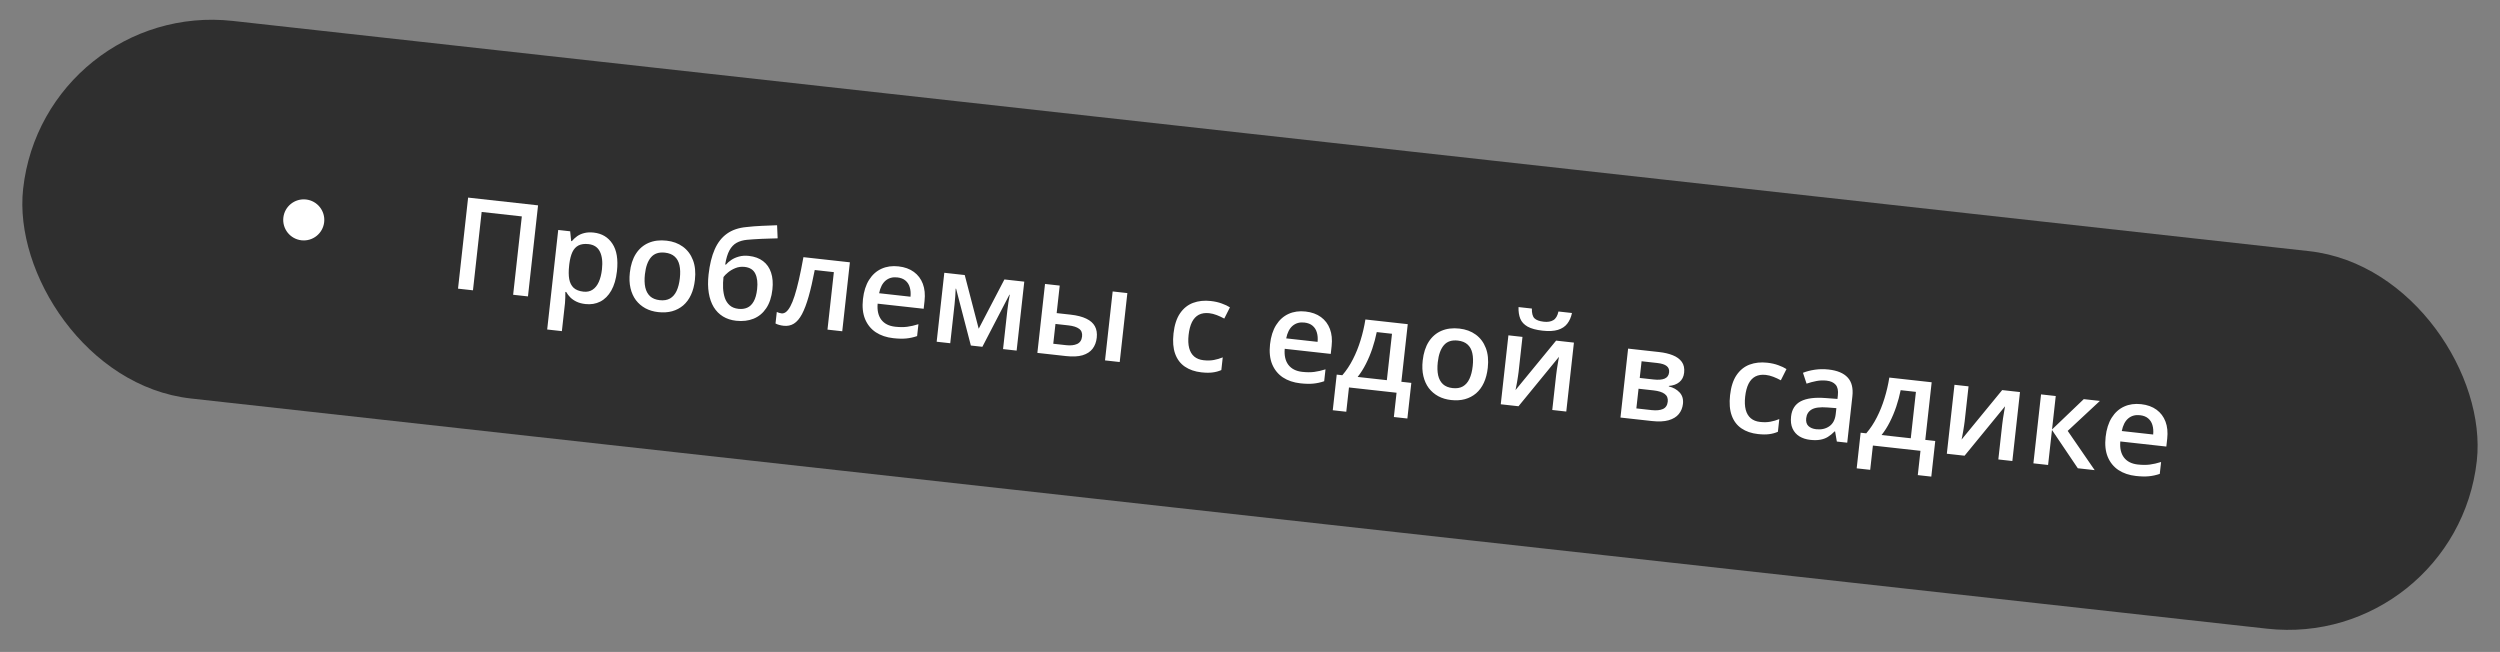 <?xml version="1.0" encoding="UTF-8"?> <svg xmlns="http://www.w3.org/2000/svg" width="487" height="127" viewBox="0 0 487 127" fill="none"><rect x="0" y="0" width="487" height="127" fill="#808080" stroke="none"/><rect x="8.584" width="480.906" height="74" rx="37" transform="rotate(6.327 8.584 0)" fill="#2F2F2F"></rect><path d="M89.222 56.23L91.189 38.492L104.814 40.003L102.847 57.74L99.96 57.42L101.652 42.157L93.826 41.29L92.134 56.553L89.222 56.23ZM115.66 45.307C117.254 45.484 118.467 46.208 119.3 47.48C120.142 48.752 120.435 50.537 120.181 52.834C120.012 54.355 119.643 55.611 119.075 56.605C118.515 57.591 117.801 58.306 116.933 58.75C116.074 59.187 115.111 59.346 114.043 59.228C113.364 59.152 112.783 58.998 112.301 58.764C111.819 58.531 111.416 58.253 111.092 57.93C110.768 57.599 110.504 57.251 110.299 56.884L110.129 56.865C110.134 57.193 110.13 57.557 110.119 57.957C110.116 58.35 110.097 58.708 110.061 59.032L109.454 64.504L106.591 64.186L108.741 44.798L111.07 45.056L111.265 46.957L111.398 46.972C111.691 46.62 112.033 46.301 112.425 46.017C112.825 45.734 113.29 45.528 113.82 45.398C114.359 45.261 114.973 45.231 115.66 45.307ZM114.638 47.552C113.853 47.465 113.205 47.553 112.692 47.815C112.189 48.071 111.794 48.498 111.506 49.096C111.227 49.696 111.027 50.464 110.907 51.4L110.863 51.801C110.752 52.795 110.76 53.652 110.885 54.37C111.019 55.081 111.304 55.645 111.741 56.062C112.187 56.471 112.822 56.722 113.647 56.813C114.343 56.891 114.938 56.764 115.434 56.434C115.937 56.105 116.341 55.601 116.645 54.923C116.95 54.244 117.155 53.428 117.261 52.473C117.421 51.025 117.287 49.872 116.858 49.014C116.437 48.157 115.697 47.67 114.638 47.552ZM135.371 54.518C135.247 55.634 134.991 56.609 134.604 57.442C134.217 58.276 133.711 58.96 133.087 59.497C132.463 60.026 131.742 60.404 130.922 60.633C130.103 60.853 129.201 60.908 128.214 60.799C127.292 60.697 126.464 60.449 125.729 60.057C124.996 59.656 124.379 59.129 123.878 58.476C123.386 57.816 123.035 57.035 122.823 56.136C122.612 55.236 122.568 54.228 122.692 53.112C122.856 51.632 123.25 50.407 123.873 49.436C124.506 48.458 125.329 47.751 126.344 47.315C127.358 46.879 128.525 46.734 129.843 46.88C131.081 47.017 132.143 47.409 133.029 48.056C133.915 48.703 134.568 49.574 134.987 50.668C135.406 51.763 135.534 53.046 135.371 54.518ZM125.628 53.438C125.52 54.417 125.544 55.267 125.701 55.988C125.867 56.711 126.18 57.286 126.64 57.714C127.101 58.133 127.728 58.387 128.521 58.475C129.313 58.563 129.981 58.453 130.523 58.144C131.065 57.828 131.493 57.335 131.804 56.665C132.116 55.995 132.326 55.171 132.435 54.193C132.543 53.214 132.518 52.372 132.358 51.666C132.2 50.953 131.89 50.39 131.428 49.979C130.967 49.559 130.336 49.305 129.535 49.216C128.354 49.085 127.449 49.386 126.819 50.119C126.189 50.851 125.792 51.958 125.628 53.438ZM138.027 53.486C138.244 51.537 138.642 49.903 139.222 48.583C139.802 47.264 140.599 46.243 141.613 45.52C142.626 44.797 143.886 44.368 145.391 44.232C146.37 44.119 147.361 44.041 148.365 43.997C149.369 43.952 150.372 43.912 151.375 43.876L151.485 46.43C151.017 46.436 150.516 46.45 149.982 46.472C149.448 46.487 148.909 46.505 148.367 46.527C147.832 46.549 147.317 46.578 146.822 46.613C146.336 46.641 145.898 46.675 145.509 46.714C144.731 46.791 144.058 46.987 143.491 47.3C142.933 47.607 142.469 48.096 142.1 48.767C141.731 49.439 141.453 50.358 141.266 51.524L141.424 51.542C141.679 51.234 142.019 50.936 142.444 50.648C142.869 50.359 143.369 50.136 143.943 49.979C144.526 49.814 145.174 49.771 145.886 49.85C147.002 49.974 147.922 50.314 148.647 50.869C149.379 51.425 149.898 52.17 150.204 53.105C150.518 54.04 150.605 55.135 150.466 56.389C150.301 57.885 149.895 59.109 149.249 60.061C148.612 61.006 147.792 61.68 146.789 62.085C145.786 62.49 144.654 62.622 143.392 62.482C142.421 62.374 141.568 62.096 140.832 61.645C140.104 61.196 139.504 60.589 139.032 59.825C138.569 59.053 138.249 58.137 138.071 57.078C137.895 56.01 137.88 54.813 138.027 53.486ZM143.846 60.162C144.493 60.234 145.066 60.158 145.566 59.935C146.073 59.713 146.491 59.309 146.818 58.723C147.153 58.138 147.376 57.34 147.489 56.329C147.627 55.083 147.509 54.079 147.135 53.317C146.77 52.548 146.074 52.106 145.046 51.992C144.415 51.923 143.821 52 143.264 52.225C142.707 52.45 142.225 52.732 141.819 53.072C141.414 53.403 141.119 53.702 140.934 53.968C140.852 54.704 140.826 55.422 140.855 56.121C140.892 56.821 141.009 57.465 141.206 58.051C141.412 58.631 141.727 59.108 142.152 59.483C142.578 59.858 143.142 60.084 143.846 60.162ZM164.069 64.529L161.193 64.21L162.435 53.012L158.71 52.599C158.322 54.619 157.927 56.34 157.524 57.761C157.121 59.182 156.686 60.329 156.221 61.203C155.757 62.068 155.234 62.682 154.654 63.043C154.073 63.404 153.407 63.543 152.655 63.46C152.323 63.423 152.026 63.366 151.765 63.288C151.502 63.218 151.271 63.126 151.07 63.014L151.319 60.77C151.451 60.833 151.597 60.89 151.755 60.941C151.913 60.991 152.077 61.026 152.247 61.044C152.546 61.078 152.835 60.987 153.112 60.772C153.399 60.55 153.681 60.184 153.959 59.674C154.236 59.165 154.512 58.483 154.787 57.629C155.063 56.767 155.343 55.718 155.628 54.48C155.913 53.234 156.206 51.773 156.507 50.095L165.558 51.098L164.069 64.529ZM175.025 51.89C176.222 52.023 177.222 52.383 178.025 52.972C178.828 53.56 179.409 54.333 179.77 55.29C180.13 56.247 180.241 57.357 180.101 58.618L179.931 60.147L170.965 59.153C170.853 60.459 171.09 61.5 171.675 62.278C172.268 63.056 173.168 63.512 174.373 63.645C175.23 63.74 176.008 63.745 176.705 63.658C177.411 63.565 178.146 63.396 178.91 63.154L178.653 65.471C177.947 65.712 177.238 65.867 176.526 65.935C175.814 66.004 174.973 65.984 174.003 65.876C172.684 65.73 171.552 65.347 170.605 64.726C169.668 64.098 168.973 63.243 168.519 62.161C168.074 61.08 167.936 59.783 168.103 58.271C168.27 56.766 168.667 55.516 169.293 54.521C169.919 53.526 170.724 52.805 171.707 52.357C172.69 51.91 173.796 51.754 175.025 51.89ZM174.787 54.038C173.889 53.938 173.129 54.148 172.507 54.669C171.892 55.19 171.474 56.008 171.252 57.121L177.367 57.799C177.433 57.127 177.386 56.52 177.225 55.978C177.072 55.437 176.793 54.997 176.389 54.657C175.992 54.319 175.459 54.112 174.787 54.038ZM199.529 54.865L198.04 68.296L195.395 68.003L196.245 60.335C196.301 59.834 196.369 59.333 196.449 58.834C196.529 58.336 196.614 57.862 196.704 57.414L196.632 57.406L191.367 67.556L189.123 67.307L186.247 56.242L186.163 56.232C186.152 56.698 186.127 57.178 186.089 57.673C186.058 58.17 186.011 58.705 185.948 59.279L185.107 66.862L182.462 66.569L183.951 53.138L187.931 53.579L190.652 64.038L195.659 54.436L199.529 54.865ZM202.08 68.744L203.57 55.313L206.433 55.631L205.838 60.993L208.544 61.293C209.806 61.433 210.829 61.694 211.613 62.076C212.399 62.45 212.958 62.946 213.291 63.564C213.623 64.182 213.742 64.924 213.646 65.789C213.552 66.639 213.279 67.358 212.829 67.946C212.38 68.527 211.732 68.946 210.884 69.204C210.038 69.454 208.96 69.507 207.649 69.362L202.08 68.744ZM205.176 66.963L207.688 67.241C208.545 67.336 209.254 67.259 209.814 67.01C210.382 66.754 210.707 66.266 210.787 65.546C210.861 64.875 210.667 64.374 210.204 64.044C209.75 63.707 209.054 63.487 208.116 63.383L205.604 63.104L205.176 66.963ZM215.256 70.205L216.746 56.774L219.609 57.092L218.12 70.523L215.256 70.205ZM234.035 72.533C232.765 72.392 231.693 72.023 230.817 71.427C229.942 70.831 229.31 69.995 228.921 68.92C228.533 67.845 228.425 66.523 228.599 64.954C228.781 63.32 229.204 62.016 229.868 61.042C230.533 60.068 231.378 59.388 232.404 59.002C233.437 58.617 234.585 58.494 235.846 58.634C236.647 58.723 237.362 58.884 237.991 59.118C238.629 59.344 239.162 59.596 239.59 59.872L238.488 62.059C238.017 61.802 237.53 61.576 237.028 61.381C236.526 61.187 236.036 61.063 235.559 61.01C234.774 60.923 234.099 61.024 233.535 61.313C232.979 61.604 232.533 62.078 232.198 62.737C231.871 63.397 231.651 64.236 231.538 65.255C231.429 66.242 231.466 67.09 231.649 67.798C231.834 68.498 232.161 69.05 232.632 69.454C233.104 69.851 233.712 70.09 234.457 70.172C235.193 70.254 235.862 70.238 236.464 70.125C237.066 70.011 237.641 69.842 238.19 69.616L237.916 72.091C237.374 72.326 236.804 72.48 236.207 72.553C235.608 72.634 234.884 72.627 234.035 72.533ZM254.325 60.683C255.522 60.816 256.521 61.177 257.324 61.765C258.127 62.354 258.708 63.126 259.069 64.083C259.43 65.04 259.54 66.15 259.4 67.412L259.231 68.94L250.264 67.946C250.152 69.252 250.389 70.293 250.974 71.071C251.568 71.849 252.467 72.305 253.672 72.438C254.529 72.533 255.307 72.538 256.004 72.451C256.71 72.358 257.446 72.189 258.209 71.947L257.952 74.264C257.246 74.505 256.537 74.66 255.825 74.728C255.114 74.797 254.272 74.777 253.302 74.669C251.983 74.523 250.851 74.14 249.904 73.519C248.967 72.891 248.272 72.036 247.818 70.954C247.373 69.873 247.235 68.576 247.402 67.064C247.569 65.559 247.966 64.31 248.592 63.315C249.218 62.32 250.023 61.598 251.006 61.15C251.989 60.703 253.095 60.547 254.325 60.683ZM254.086 62.831C253.189 62.731 252.428 62.942 251.806 63.462C251.191 63.983 250.773 64.801 250.551 65.915L256.666 66.593C256.732 65.92 256.685 65.313 256.524 64.771C256.371 64.23 256.092 63.79 255.688 63.45C255.292 63.112 254.758 62.905 254.086 62.831ZM274.23 63.148L272.986 74.371L274.927 74.586L274.157 81.526L271.525 81.234L272.049 76.503L262.78 75.475L262.255 80.207L259.623 79.915L260.392 72.975L261.484 73.096C262.273 72.184 262.961 71.147 263.549 69.984C264.144 68.822 264.642 67.583 265.041 66.269C265.45 64.947 265.763 63.602 265.98 62.234L274.23 63.148ZM271.161 65.019L268.189 64.689C267.971 65.77 267.684 66.84 267.329 67.898C266.975 68.948 266.558 69.945 266.076 70.891C265.604 71.829 265.068 72.674 264.469 73.427L270.159 74.058L271.161 65.019ZM289.82 71.644C289.696 72.761 289.44 73.735 289.053 74.569C288.666 75.402 288.16 76.087 287.536 76.623C286.912 77.152 286.191 77.53 285.371 77.759C284.552 77.979 283.65 78.035 282.663 77.925C281.741 77.823 280.913 77.576 280.178 77.183C279.445 76.782 278.828 76.255 278.327 75.602C277.835 74.942 277.484 74.162 277.272 73.262C277.061 72.363 277.017 71.355 277.141 70.239C277.305 68.758 277.699 67.533 278.322 66.562C278.955 65.584 279.778 64.877 280.793 64.441C281.807 64.005 282.974 63.86 284.292 64.006C285.53 64.144 286.592 64.535 287.478 65.182C288.364 65.829 289.017 66.7 289.436 67.794C289.855 68.889 289.983 70.172 289.82 71.644ZM280.077 70.564C279.968 71.543 279.993 72.393 280.15 73.115C280.316 73.837 280.629 74.412 281.089 74.84C281.55 75.259 282.177 75.513 282.97 75.601C283.762 75.689 284.43 75.579 284.971 75.27C285.514 74.954 285.941 74.461 286.253 73.791C286.565 73.122 286.775 72.297 286.883 71.319C286.992 70.34 286.967 69.498 286.807 68.793C286.649 68.079 286.339 67.517 285.877 67.105C285.416 66.686 284.785 66.431 283.984 66.343C282.803 66.212 281.898 66.512 281.268 67.245C280.638 67.978 280.241 69.084 280.077 70.564ZM296.579 65.627L295.819 72.481C295.794 72.7 295.755 72.978 295.701 73.316C295.657 73.647 295.602 73.993 295.537 74.354C295.473 74.707 295.413 75.032 295.355 75.329C295.298 75.625 295.253 75.846 295.221 75.989L303.13 66.353L306.6 66.738L305.111 80.169L302.381 79.866L303.133 73.084C303.173 72.728 303.226 72.316 303.295 71.849C303.371 71.382 303.445 70.932 303.518 70.498C303.599 70.065 303.656 69.736 303.689 69.51L295.805 79.137L292.347 78.753L293.837 65.323L296.579 65.627ZM306.22 60.972C306.047 61.797 305.741 62.491 305.301 63.057C304.871 63.615 304.266 64.014 303.486 64.255C302.706 64.496 301.709 64.55 300.496 64.415C299.242 64.276 298.268 64.013 297.574 63.624C296.881 63.228 296.406 62.713 296.149 62.079C295.893 61.436 295.78 60.683 295.81 59.818L298.407 60.106C298.388 61.013 298.555 61.645 298.909 62.004C299.263 62.354 299.873 62.578 300.738 62.673C301.482 62.756 302.095 62.656 302.577 62.374C303.066 62.092 303.403 61.528 303.587 60.68L306.22 60.972ZM328.069 72.606C327.983 73.383 327.674 73.991 327.142 74.432C326.619 74.865 325.937 75.113 325.095 75.175L325.084 75.272C325.953 75.483 326.654 75.876 327.188 76.451C327.722 77.026 327.939 77.767 327.839 78.673C327.753 79.441 327.483 80.103 327.029 80.659C326.583 81.207 325.925 81.609 325.053 81.864C324.19 82.112 323.092 82.162 321.757 82.014L315.666 81.339L317.156 67.908L323.222 68.581C324.225 68.692 325.107 68.9 325.867 69.206C326.635 69.512 327.218 69.941 327.616 70.493C328.013 71.044 328.164 71.749 328.069 72.606ZM324.877 78.246C324.95 77.583 324.748 77.077 324.271 76.73C323.802 76.383 323.082 76.156 322.111 76.048L319.188 75.724L318.762 79.558L321.747 79.889C322.653 79.989 323.381 79.918 323.932 79.677C324.484 79.427 324.799 78.95 324.877 78.246ZM325.141 72.54C325.199 72.014 325.044 71.604 324.676 71.309C324.308 71.006 323.7 70.808 322.85 70.714L319.781 70.373L319.42 73.625L322.102 73.922C323.04 74.026 323.762 73.971 324.269 73.757C324.785 73.536 325.076 73.13 325.141 72.54ZM342.453 84.555C341.183 84.414 340.11 84.046 339.235 83.449C338.359 82.852 337.727 82.017 337.339 80.942C336.95 79.867 336.843 78.545 337.017 76.976C337.198 75.342 337.621 74.038 338.286 73.064C338.951 72.09 339.796 71.409 340.821 71.024C341.855 70.639 343.002 70.516 344.264 70.656C345.065 70.745 345.78 70.906 346.409 71.14C347.047 71.366 347.58 71.618 348.008 71.894L346.906 74.081C346.435 73.824 345.948 73.598 345.445 73.403C344.943 73.208 344.453 73.085 343.976 73.032C343.191 72.945 342.517 73.046 341.953 73.335C341.396 73.626 340.951 74.1 340.616 74.759C340.289 75.419 340.069 76.258 339.956 77.278C339.846 78.264 339.883 79.112 340.067 79.82C340.251 80.52 340.579 81.072 341.05 81.476C341.522 81.873 342.13 82.112 342.874 82.195C343.61 82.276 344.279 82.26 344.881 82.147C345.483 82.034 346.059 81.864 346.608 81.638L346.334 84.113C345.792 84.348 345.222 84.502 344.624 84.575C344.026 84.656 343.302 84.649 342.453 84.555ZM356.203 71.98C357.901 72.168 359.141 72.687 359.923 73.535C360.714 74.384 361.02 75.605 360.844 77.199L359.841 86.237L357.815 86.013L357.48 84.047L357.383 84.037C356.949 84.48 356.513 84.837 356.073 85.107C355.634 85.378 355.139 85.561 354.588 85.655C354.044 85.758 353.392 85.768 352.632 85.684C351.831 85.595 351.131 85.37 350.533 85.009C349.935 84.64 349.488 84.132 349.191 83.484C348.895 82.838 348.798 82.049 348.901 81.119C349.054 79.736 349.683 78.753 350.787 78.171C351.9 77.591 353.504 77.38 355.599 77.538L357.937 77.712L358.015 77.008C358.119 76.078 357.974 75.39 357.581 74.945C357.196 74.502 356.612 74.236 355.827 74.149C355.156 74.075 354.494 74.1 353.841 74.224C353.189 74.348 352.548 74.518 351.918 74.735L351.219 72.619C351.913 72.344 352.688 72.143 353.546 72.017C354.411 71.892 355.297 71.88 356.203 71.98ZM357.726 79.506L355.984 79.374C354.556 79.265 353.53 79.397 352.907 79.77C352.284 80.143 351.931 80.71 351.846 81.47C351.773 82.133 351.917 82.641 352.279 82.992C352.643 83.335 353.148 83.543 353.795 83.614C354.782 83.724 355.63 83.535 356.338 83.049C357.056 82.555 357.476 81.763 357.597 80.671L357.726 79.506ZM376.29 74.466L375.046 85.688L376.987 85.903L376.218 92.843L373.585 92.551L374.109 87.82L364.84 86.792L364.315 91.523L361.683 91.232L362.452 84.292L363.544 84.413C364.333 83.501 365.021 82.464 365.609 81.301C366.204 80.139 366.702 78.9 367.101 77.585C367.51 76.263 367.823 74.918 368.04 73.551L376.29 74.466ZM373.221 76.336L370.249 76.006C370.031 77.087 369.744 78.157 369.389 79.215C369.035 80.264 368.618 81.262 368.136 82.208C367.664 83.146 367.128 83.991 366.529 84.744L372.219 85.375L373.221 76.336ZM383.473 75.262L382.713 82.117C382.688 82.335 382.649 82.613 382.596 82.951C382.551 83.282 382.496 83.628 382.431 83.989C382.368 84.343 382.307 84.667 382.25 84.964C382.192 85.261 382.147 85.481 382.115 85.625L390.024 75.988L393.494 76.373L392.005 89.804L389.275 89.501L390.027 82.719C390.067 82.363 390.121 81.952 390.189 81.484C390.265 81.018 390.34 80.568 390.412 80.133C390.493 79.7 390.55 79.371 390.583 79.145L382.699 88.772L379.242 88.389L380.731 74.958L383.473 75.262ZM405.918 77.751L409.061 78.099L402.788 83.938L408.044 91.583L404.757 91.218L399.725 83.758L398.969 90.576L396.106 90.259L397.595 76.828L400.459 77.145L399.736 83.661L405.918 77.751ZM417.096 78.732C418.294 78.865 419.293 79.226 420.096 79.814C420.899 80.403 421.48 81.175 421.841 82.132C422.202 83.089 422.312 84.199 422.172 85.461L422.002 86.989L413.036 85.995C412.924 87.301 413.161 88.343 413.746 89.12C414.339 89.898 415.239 90.354 416.444 90.487C417.301 90.582 418.079 90.587 418.776 90.5C419.482 90.407 420.217 90.239 420.981 89.996L420.724 92.313C420.018 92.554 419.309 92.709 418.597 92.777C417.885 92.846 417.044 92.826 416.074 92.719C414.755 92.572 413.623 92.189 412.676 91.568C411.739 90.94 411.044 90.085 410.59 89.003C410.145 87.922 410.007 86.625 410.174 85.113C410.341 83.608 410.738 82.359 411.364 81.364C411.99 80.369 412.795 79.647 413.778 79.2C414.761 78.752 415.867 78.596 417.096 78.732ZM416.858 80.88C415.96 80.78 415.2 80.991 414.578 81.511C413.963 82.033 413.545 82.85 413.323 83.964L419.438 84.642C419.504 83.969 419.457 83.362 419.296 82.82C419.143 82.279 418.864 81.839 418.46 81.5C418.063 81.161 417.53 80.954 416.858 80.88Z" fill="white"></path><circle cx="59.172" cy="42.836" r="4" transform="rotate(6.327 59.172 42.836)" fill="white"></circle></svg> 